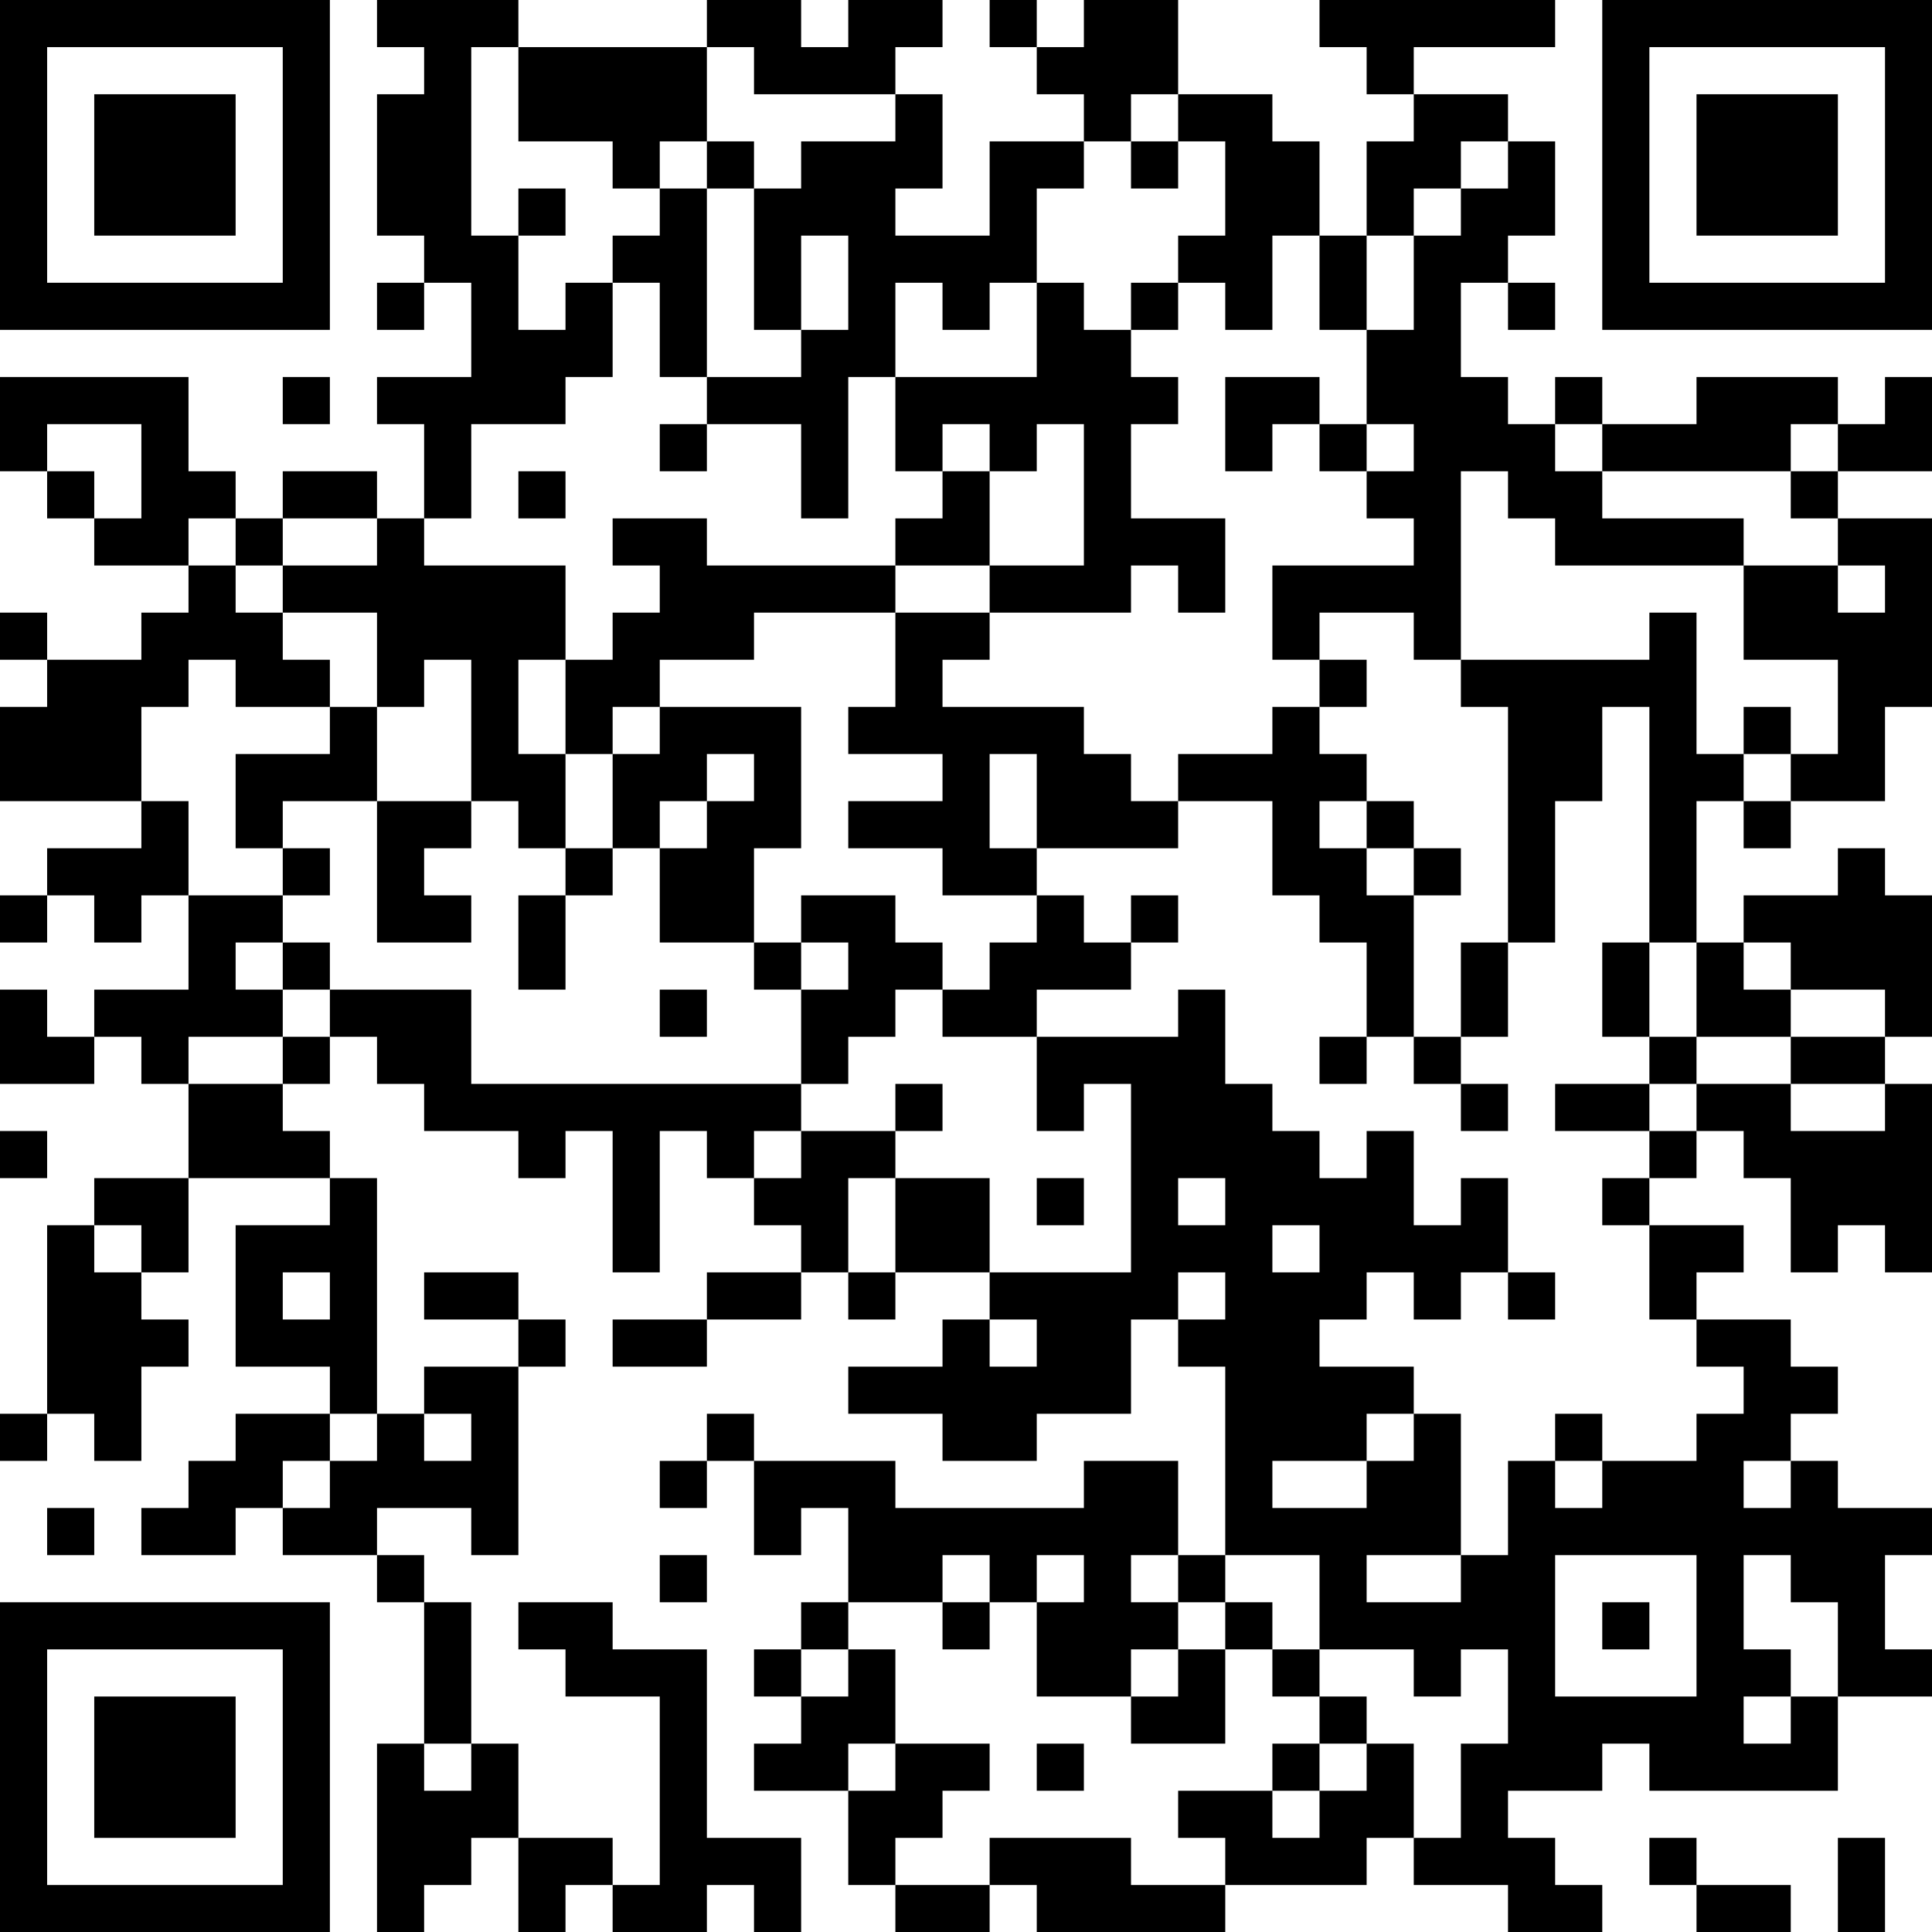 <?xml version="1.0" encoding="UTF-8"?>
<svg xmlns="http://www.w3.org/2000/svg" version="1.1" width="250" height="250" viewBox="0 0 250 250"><rect x="0" y="0" width="250" height="250" fill="#ffffff"/><g transform="scale(6.098)"><g transform="translate(0,0)"><path fill-rule="evenodd" d="M8 0L8 1L9 1L9 2L8 2L8 5L9 5L9 6L8 6L8 7L9 7L9 6L10 6L10 8L8 8L8 9L9 9L9 11L8 11L8 10L6 10L6 11L5 11L5 10L4 10L4 8L0 8L0 10L1 10L1 11L2 11L2 12L4 12L4 13L3 13L3 14L1 14L1 13L0 13L0 14L1 14L1 15L0 15L0 17L3 17L3 18L1 18L1 19L0 19L0 20L1 20L1 19L2 19L2 20L3 20L3 19L4 19L4 21L2 21L2 22L1 22L1 21L0 21L0 23L2 23L2 22L3 22L3 23L4 23L4 25L2 25L2 26L1 26L1 30L0 30L0 31L1 31L1 30L2 30L2 31L3 31L3 29L4 29L4 28L3 28L3 27L4 27L4 25L7 25L7 26L5 26L5 29L7 29L7 30L5 30L5 31L4 31L4 32L3 32L3 33L5 33L5 32L6 32L6 33L8 33L8 34L9 34L9 37L8 37L8 41L9 41L9 40L10 40L10 39L11 39L11 41L12 41L12 40L13 40L13 41L15 41L15 40L16 40L16 41L17 41L17 39L15 39L15 35L13 35L13 34L11 34L11 35L12 35L12 36L14 36L14 40L13 40L13 39L11 39L11 37L10 37L10 34L9 34L9 33L8 33L8 32L10 32L10 33L11 33L11 29L12 29L12 28L11 28L11 27L9 27L9 28L11 28L11 29L9 29L9 30L8 30L8 25L7 25L7 24L6 24L6 23L7 23L7 22L8 22L8 23L9 23L9 24L11 24L11 25L12 25L12 24L13 24L13 27L14 27L14 24L15 24L15 25L16 25L16 26L17 26L17 27L15 27L15 28L13 28L13 29L15 29L15 28L17 28L17 27L18 27L18 28L19 28L19 27L21 27L21 28L20 28L20 29L18 29L18 30L20 30L20 31L22 31L22 30L24 30L24 28L25 28L25 29L26 29L26 33L25 33L25 31L23 31L23 32L19 32L19 31L16 31L16 30L15 30L15 31L14 31L14 32L15 32L15 31L16 31L16 33L17 33L17 32L18 32L18 34L17 34L17 35L16 35L16 36L17 36L17 37L16 37L16 38L18 38L18 40L19 40L19 41L21 41L21 40L22 40L22 41L26 41L26 40L29 40L29 39L30 39L30 40L32 40L32 41L34 41L34 40L33 40L33 39L32 39L32 38L34 38L34 37L35 37L35 38L39 38L39 36L41 36L41 35L40 35L40 33L41 33L41 32L39 32L39 31L38 31L38 30L39 30L39 29L38 29L38 28L36 28L36 27L37 27L37 26L35 26L35 25L36 25L36 24L37 24L37 25L38 25L38 27L39 27L39 26L40 26L40 27L41 27L41 23L40 23L40 22L41 22L41 19L40 19L40 18L39 18L39 19L37 19L37 20L36 20L36 17L37 17L37 18L38 18L38 17L40 17L40 15L41 15L41 11L39 11L39 10L41 10L41 8L40 8L40 9L39 9L39 8L36 8L36 9L34 9L34 8L33 8L33 9L32 9L32 8L31 8L31 6L32 6L32 7L33 7L33 6L32 6L32 5L33 5L33 3L32 3L32 2L30 2L30 1L33 1L33 0L28 0L28 1L29 1L29 2L30 2L30 3L29 3L29 5L28 5L28 3L27 3L27 2L25 2L25 0L23 0L23 1L22 1L22 0L21 0L21 1L22 1L22 2L23 2L23 3L21 3L21 5L19 5L19 4L20 4L20 2L19 2L19 1L20 1L20 0L18 0L18 1L17 1L17 0L15 0L15 1L11 1L11 0ZM10 1L10 5L11 5L11 7L12 7L12 6L13 6L13 8L12 8L12 9L10 9L10 11L9 11L9 12L12 12L12 14L11 14L11 16L12 16L12 18L11 18L11 17L10 17L10 14L9 14L9 15L8 15L8 13L6 13L6 12L8 12L8 11L6 11L6 12L5 12L5 11L4 11L4 12L5 12L5 13L6 13L6 14L7 14L7 15L5 15L5 14L4 14L4 15L3 15L3 17L4 17L4 19L6 19L6 20L5 20L5 21L6 21L6 22L4 22L4 23L6 23L6 22L7 22L7 21L10 21L10 23L17 23L17 24L16 24L16 25L17 25L17 24L19 24L19 25L18 25L18 27L19 27L19 25L21 25L21 27L24 27L24 23L23 23L23 24L22 24L22 22L25 22L25 21L26 21L26 23L27 23L27 24L28 24L28 25L29 25L29 24L30 24L30 26L31 26L31 25L32 25L32 27L31 27L31 28L30 28L30 27L29 27L29 28L28 28L28 29L30 29L30 30L29 30L29 31L27 31L27 32L29 32L29 31L30 31L30 30L31 30L31 33L29 33L29 34L31 34L31 33L32 33L32 31L33 31L33 32L34 32L34 31L36 31L36 30L37 30L37 29L36 29L36 28L35 28L35 26L34 26L34 25L35 25L35 24L36 24L36 23L38 23L38 24L40 24L40 23L38 23L38 22L40 22L40 21L38 21L38 20L37 20L37 21L38 21L38 22L36 22L36 20L35 20L35 15L34 15L34 17L33 17L33 20L32 20L32 15L31 15L31 14L35 14L35 13L36 13L36 16L37 16L37 17L38 17L38 16L39 16L39 14L37 14L37 12L39 12L39 13L40 13L40 12L39 12L39 11L38 11L38 10L39 10L39 9L38 9L38 10L34 10L34 9L33 9L33 10L34 10L34 11L37 11L37 12L33 12L33 11L32 11L32 10L31 10L31 14L30 14L30 13L28 13L28 14L27 14L27 12L30 12L30 11L29 11L29 10L30 10L30 9L29 9L29 7L30 7L30 5L31 5L31 4L32 4L32 3L31 3L31 4L30 4L30 5L29 5L29 7L28 7L28 5L27 5L27 7L26 7L26 6L25 6L25 5L26 5L26 3L25 3L25 2L24 2L24 3L23 3L23 4L22 4L22 6L21 6L21 7L20 7L20 6L19 6L19 8L18 8L18 11L17 11L17 9L15 9L15 8L17 8L17 7L18 7L18 5L17 5L17 7L16 7L16 4L17 4L17 3L19 3L19 2L16 2L16 1L15 1L15 3L14 3L14 4L13 4L13 3L11 3L11 1ZM15 3L15 4L14 4L14 5L13 5L13 6L14 6L14 8L15 8L15 4L16 4L16 3ZM24 3L24 4L25 4L25 3ZM11 4L11 5L12 5L12 4ZM22 6L22 8L19 8L19 10L20 10L20 11L19 11L19 12L15 12L15 11L13 11L13 12L14 12L14 13L13 13L13 14L12 14L12 16L13 16L13 18L12 18L12 19L11 19L11 21L12 21L12 19L13 19L13 18L14 18L14 20L16 20L16 21L17 21L17 23L18 23L18 22L19 22L19 21L20 21L20 22L22 22L22 21L24 21L24 20L25 20L25 19L24 19L24 20L23 20L23 19L22 19L22 18L25 18L25 17L27 17L27 19L28 19L28 20L29 20L29 22L28 22L28 23L29 23L29 22L30 22L30 23L31 23L31 24L32 24L32 23L31 23L31 22L32 22L32 20L31 20L31 22L30 22L30 19L31 19L31 18L30 18L30 17L29 17L29 16L28 16L28 15L29 15L29 14L28 14L28 15L27 15L27 16L25 16L25 17L24 17L24 16L23 16L23 15L20 15L20 14L21 14L21 13L24 13L24 12L25 12L25 13L26 13L26 11L24 11L24 9L25 9L25 8L24 8L24 7L25 7L25 6L24 6L24 7L23 7L23 6ZM6 8L6 9L7 9L7 8ZM26 8L26 10L27 10L27 9L28 9L28 10L29 10L29 9L28 9L28 8ZM1 9L1 10L2 10L2 11L3 11L3 9ZM14 9L14 10L15 10L15 9ZM20 9L20 10L21 10L21 12L19 12L19 13L16 13L16 14L14 14L14 15L13 15L13 16L14 16L14 15L17 15L17 18L16 18L16 20L17 20L17 21L18 21L18 20L17 20L17 19L19 19L19 20L20 20L20 21L21 21L21 20L22 20L22 19L20 19L20 18L18 18L18 17L20 17L20 16L18 16L18 15L19 15L19 13L21 13L21 12L23 12L23 9L22 9L22 10L21 10L21 9ZM11 10L11 11L12 11L12 10ZM7 15L7 16L5 16L5 18L6 18L6 19L7 19L7 18L6 18L6 17L8 17L8 20L10 20L10 19L9 19L9 18L10 18L10 17L8 17L8 15ZM37 15L37 16L38 16L38 15ZM15 16L15 17L14 17L14 18L15 18L15 17L16 17L16 16ZM21 16L21 18L22 18L22 16ZM28 17L28 18L29 18L29 19L30 19L30 18L29 18L29 17ZM6 20L6 21L7 21L7 20ZM34 20L34 22L35 22L35 23L33 23L33 24L35 24L35 23L36 23L36 22L35 22L35 20ZM14 21L14 22L15 22L15 21ZM19 23L19 24L20 24L20 23ZM0 24L0 25L1 25L1 24ZM22 25L22 26L23 26L23 25ZM25 25L25 26L26 26L26 25ZM2 26L2 27L3 27L3 26ZM27 26L27 27L28 27L28 26ZM6 27L6 28L7 28L7 27ZM25 27L25 28L26 28L26 27ZM32 27L32 28L33 28L33 27ZM21 28L21 29L22 29L22 28ZM7 30L7 31L6 31L6 32L7 32L7 31L8 31L8 30ZM9 30L9 31L10 31L10 30ZM33 30L33 31L34 31L34 30ZM37 31L37 32L38 32L38 31ZM1 32L1 33L2 33L2 32ZM14 33L14 34L15 34L15 33ZM20 33L20 34L18 34L18 35L17 35L17 36L18 36L18 35L19 35L19 37L18 37L18 38L19 38L19 37L21 37L21 38L20 38L20 39L19 39L19 40L21 40L21 39L24 39L24 40L26 40L26 39L25 39L25 38L27 38L27 39L28 39L28 38L29 38L29 37L30 37L30 39L31 39L31 37L32 37L32 35L31 35L31 36L30 36L30 35L28 35L28 33L26 33L26 34L25 34L25 33L24 33L24 34L25 34L25 35L24 35L24 36L22 36L22 34L23 34L23 33L22 33L22 34L21 34L21 33ZM33 33L33 36L36 36L36 33ZM37 33L37 35L38 35L38 36L37 36L37 37L38 37L38 36L39 36L39 34L38 34L38 33ZM20 34L20 35L21 35L21 34ZM26 34L26 35L25 35L25 36L24 36L24 37L26 37L26 35L27 35L27 36L28 36L28 37L27 37L27 38L28 38L28 37L29 37L29 36L28 36L28 35L27 35L27 34ZM34 34L34 35L35 35L35 34ZM9 37L9 38L10 38L10 37ZM22 37L22 38L23 38L23 37ZM35 39L35 40L36 40L36 41L38 41L38 40L36 40L36 39ZM39 39L39 41L40 41L40 39ZM0 0L0 7L7 7L7 0ZM1 1L1 6L6 6L6 1ZM2 2L2 5L5 5L5 2ZM34 0L34 7L41 7L41 0ZM35 1L35 6L40 6L40 1ZM36 2L36 5L39 5L39 2ZM0 34L0 41L7 41L7 34ZM1 35L1 40L6 40L6 35ZM2 36L2 39L5 39L5 36Z" fill="#000000"/></g></g></svg>
